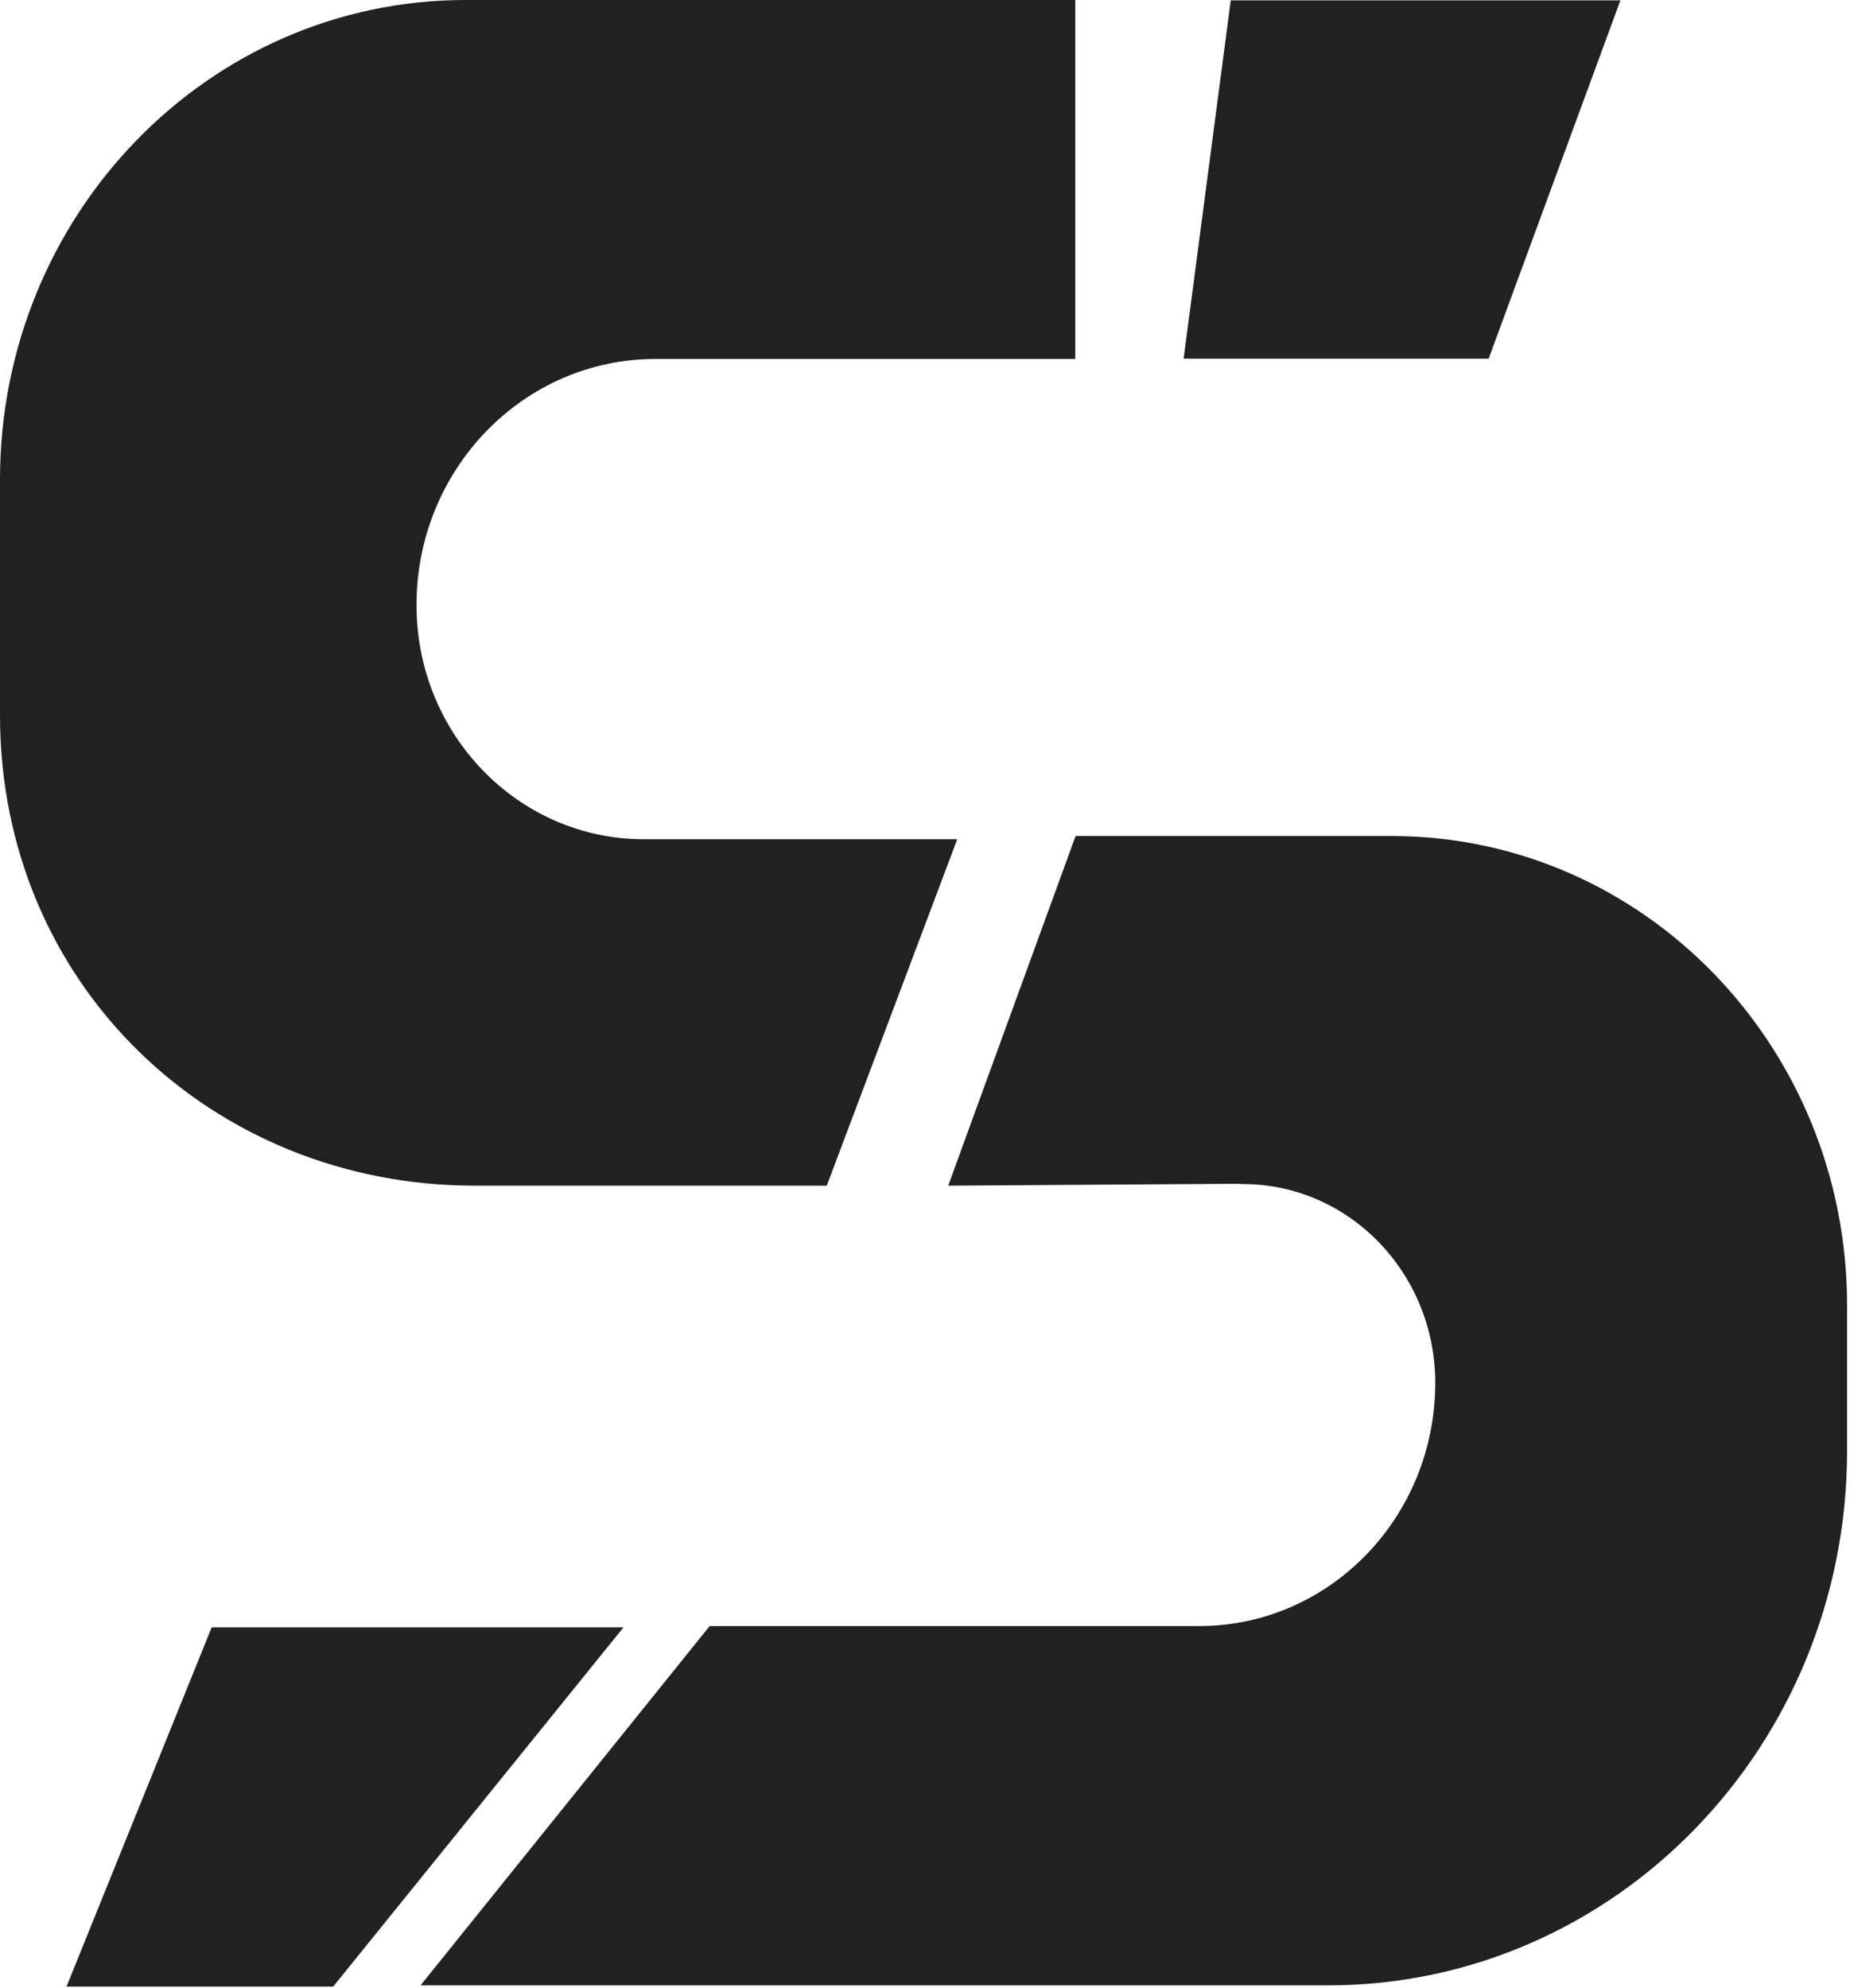 <svg width="321" height="345" viewBox="0 0 321 345" fill="none" xmlns="http://www.w3.org/2000/svg">
<path d="M108.185 282.419H36.73L11.539 344.775H57.804L108.185 282.419Z" fill="#212121"/>
<path d="M205.373 62.245L213.554 0.056H281.163L258.301 62.245H205.373Z" fill="#212121"/>
<path d="M215.287 205.436L164.526 205.771L186.629 145.089H241.453C285.118 145.089 320.493 181.543 320.493 226.538V251.77C320.493 303.018 280.188 344.552 230.456 344.552H72.972L123.138 282.195H208.082C230.727 282.195 249.038 263.27 249.038 239.991C249.038 220.843 233.923 205.324 215.342 205.491L215.287 205.436Z" fill="#212121"/>
<path d="M186.575 0.056V62.301H113.711C90.796 62.301 72.268 81.449 72.268 105.007C72.268 127.448 89.929 145.647 111.707 145.647H166.097L143.453 205.771H82.399C36.892 205.771 0 170.992 0 124.099V83.235C0 37.291 36.134 0 80.773 0H186.629L186.575 0.056Z" fill="#212121"/>
</svg>

